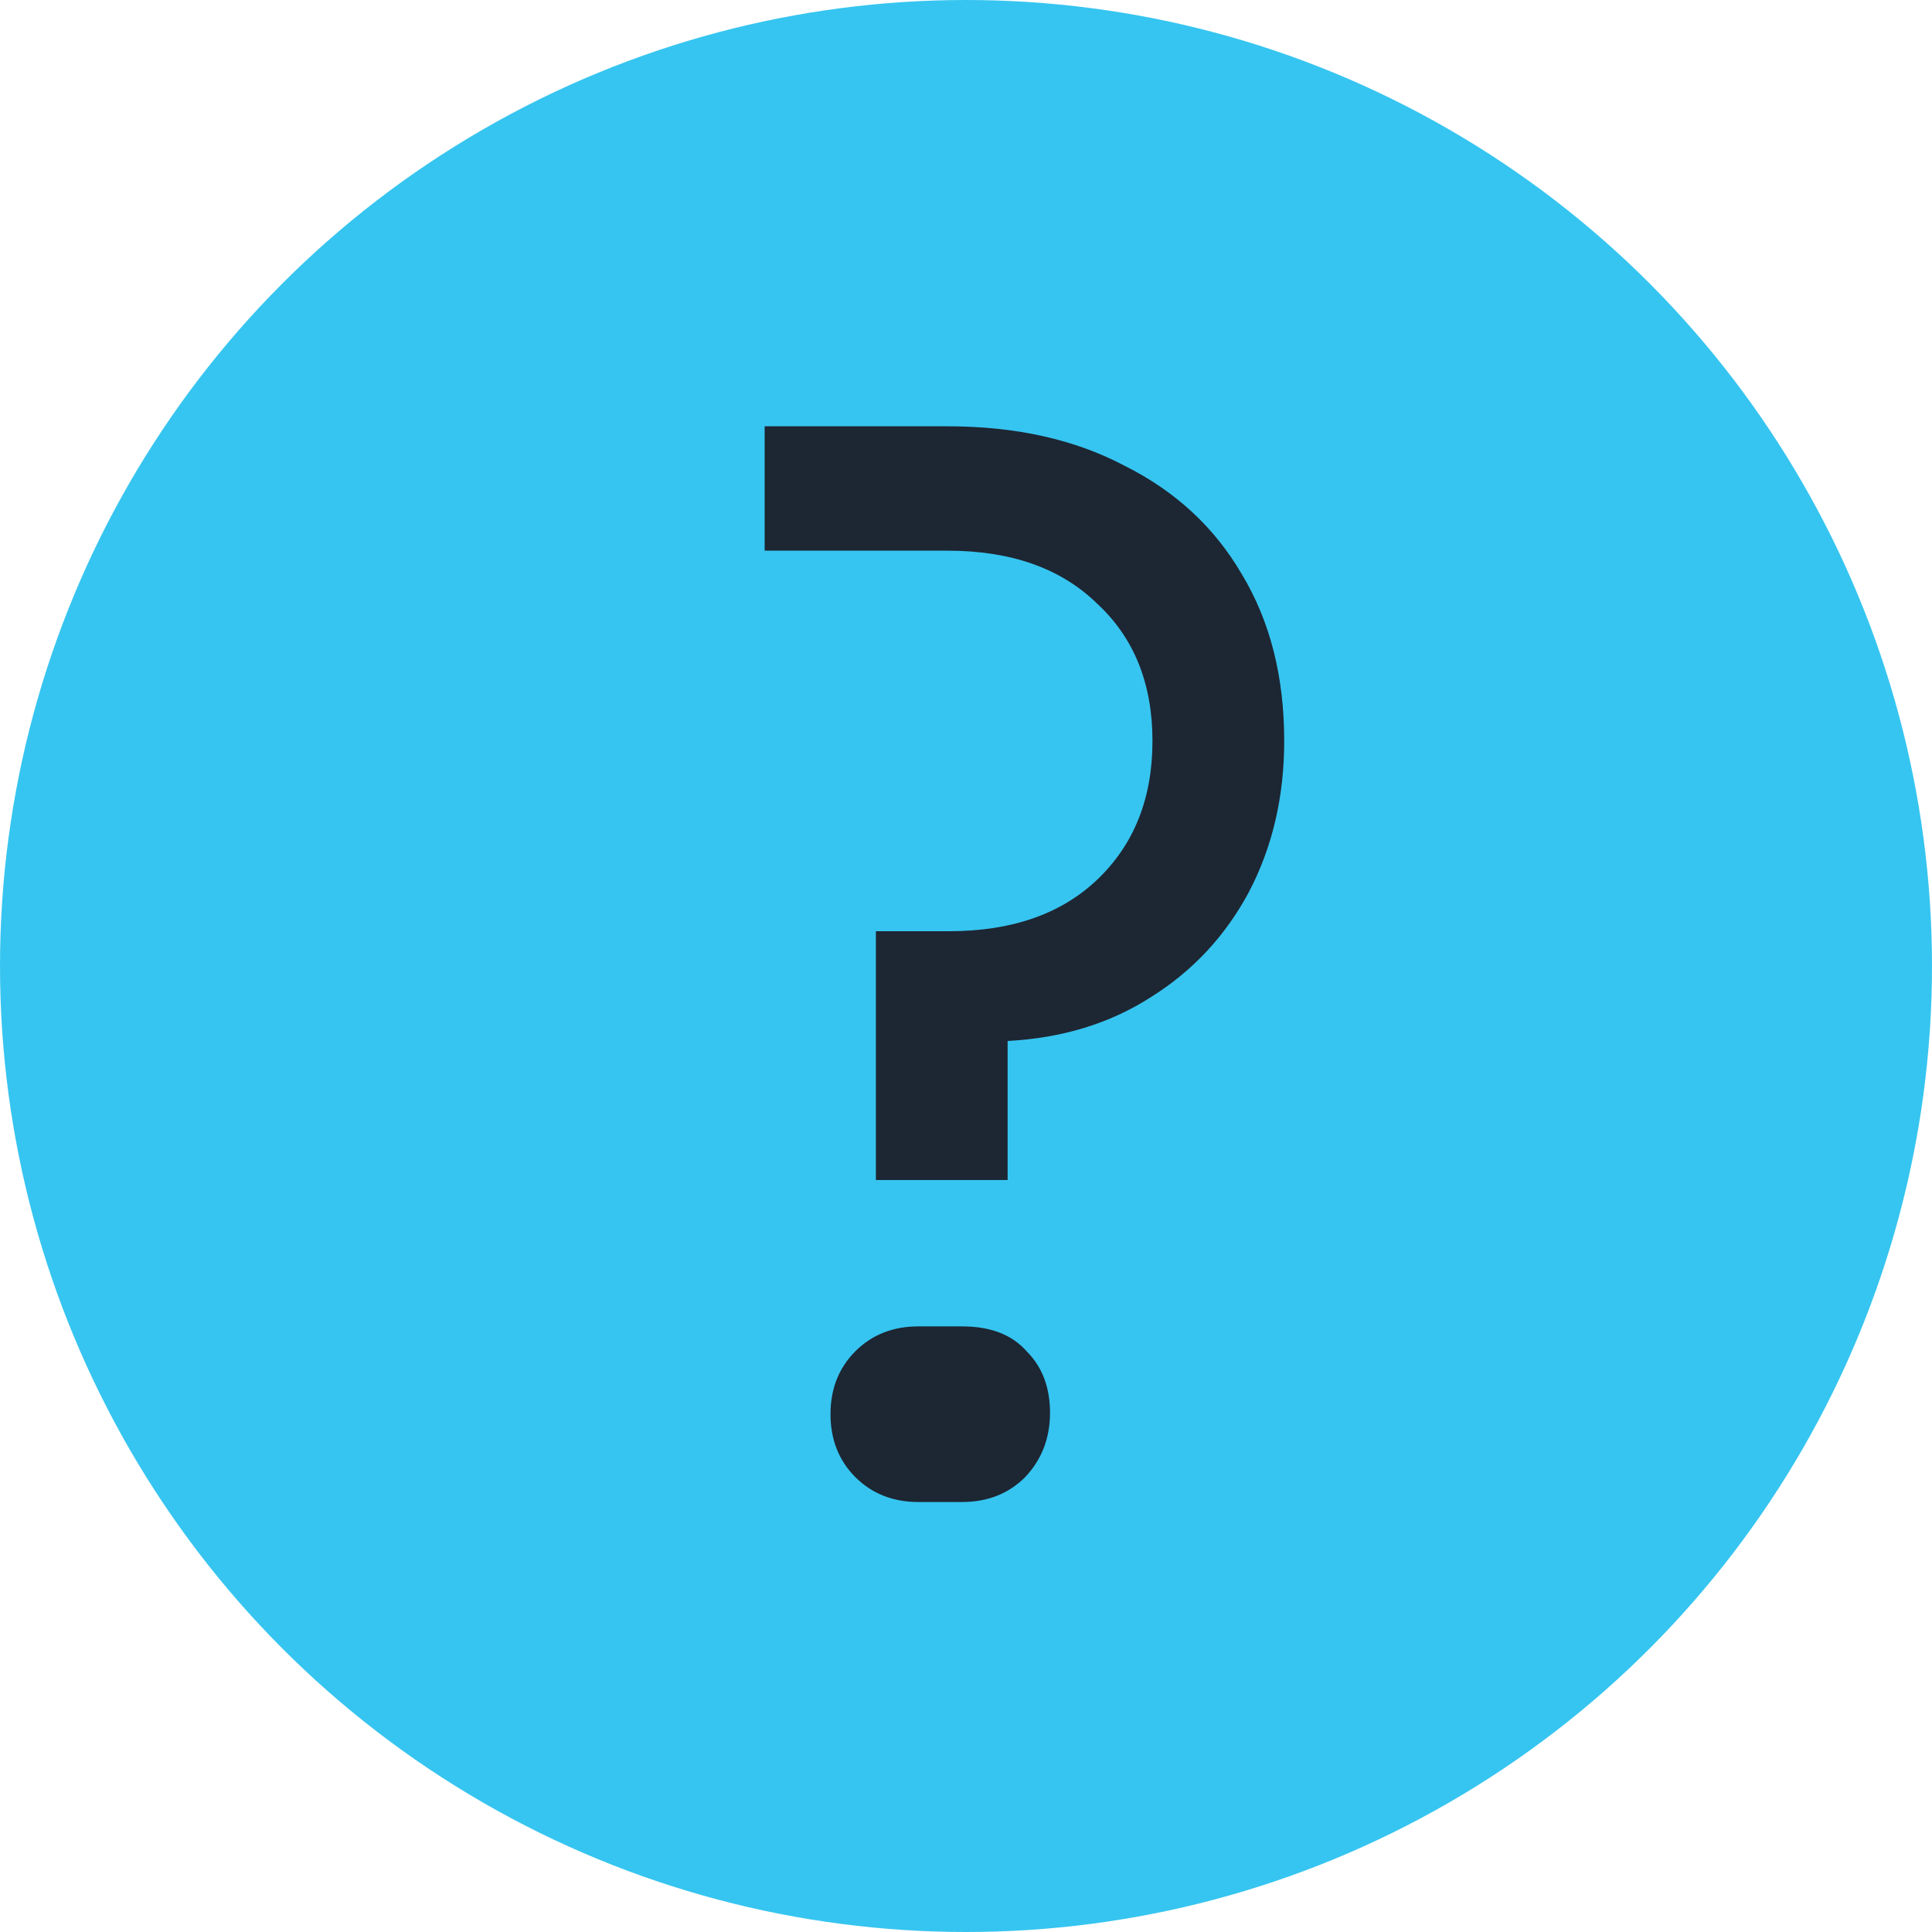 <?xml version="1.0" encoding="UTF-8"?> <svg xmlns="http://www.w3.org/2000/svg" width="37" height="37" viewBox="0 0 37 37" fill="none"><circle cx="18.5" cy="18.5" r="18.5" fill="#36C5F0"></circle><path d="M16.774 22.599V17.834H18.175C19.371 17.834 20.315 17.507 21.006 16.853C21.716 16.18 22.071 15.293 22.071 14.19C22.071 13.088 21.716 12.209 21.006 11.555C20.315 10.883 19.362 10.546 18.147 10.546H14.644V8.164H18.147C19.455 8.164 20.586 8.416 21.539 8.921C22.511 9.407 23.258 10.098 23.781 10.995C24.323 11.892 24.594 12.957 24.594 14.19C24.594 15.255 24.37 16.218 23.921 17.077C23.473 17.918 22.847 18.591 22.043 19.095C21.259 19.6 20.343 19.88 19.297 19.936V22.599H16.774ZM17.587 28.765C17.101 28.765 16.699 28.606 16.381 28.289C16.064 27.971 15.905 27.569 15.905 27.083C15.905 26.598 16.064 26.196 16.381 25.878C16.699 25.561 17.101 25.402 17.587 25.402H18.428C18.97 25.402 19.381 25.561 19.661 25.878C19.96 26.177 20.109 26.57 20.109 27.055C20.109 27.541 19.951 27.952 19.633 28.289C19.315 28.606 18.913 28.765 18.428 28.765H17.587Z" fill="#1D2633"></path></svg> 